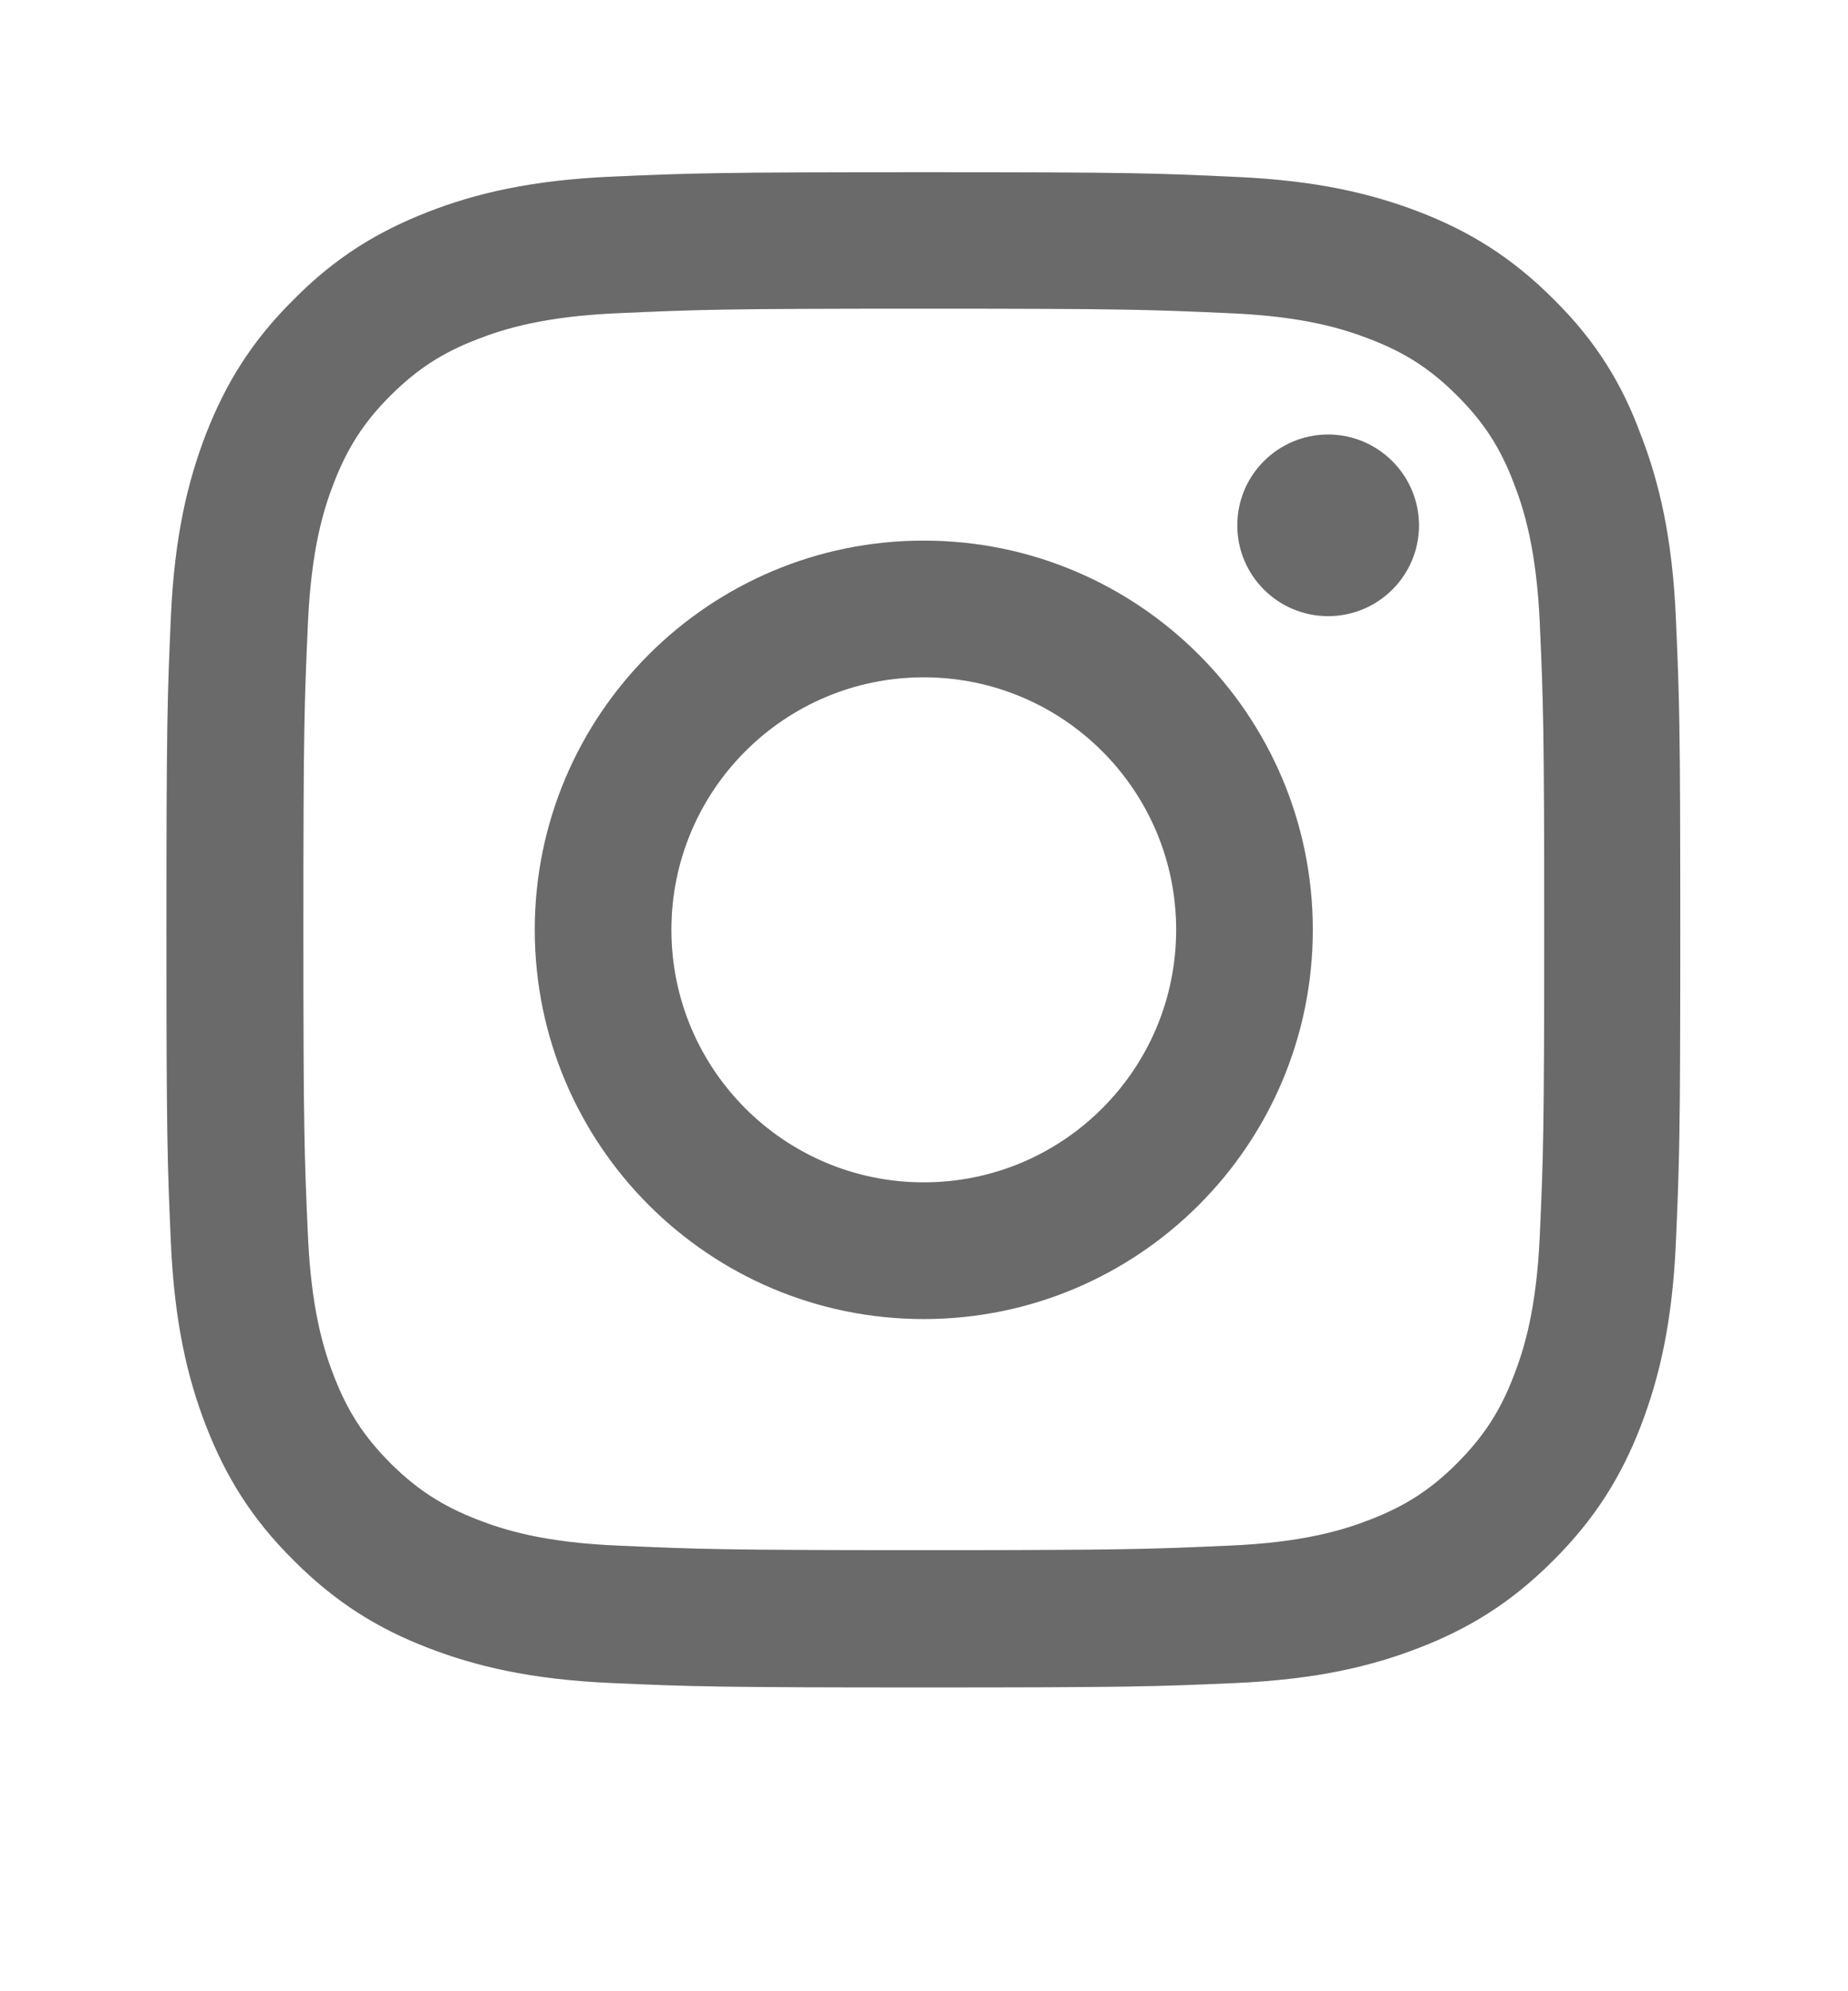 <svg width="13" height="14" viewBox="0 0 13 14" fill="none" xmlns="http://www.w3.org/2000/svg">
<g clip-path="url(#clip0_7388_3341)">
<path d="M6.499 2.17C7.922 2.17 8.091 2.177 8.65 2.202C9.171 2.224 9.452 2.312 9.639 2.385C9.887 2.48 10.066 2.597 10.251 2.782C10.438 2.969 10.553 3.146 10.648 3.394C10.721 3.581 10.809 3.864 10.832 4.383C10.857 4.944 10.863 5.113 10.863 6.534C10.863 7.958 10.857 8.127 10.832 8.686C10.809 9.207 10.721 9.488 10.648 9.675C10.553 9.923 10.436 10.101 10.251 10.287C10.064 10.474 9.887 10.588 9.639 10.684C9.452 10.757 9.169 10.845 8.65 10.867C8.089 10.892 7.92 10.899 6.499 10.899C5.075 10.899 4.907 10.892 4.347 10.867C3.826 10.845 3.545 10.757 3.358 10.684C3.111 10.588 2.932 10.472 2.746 10.287C2.559 10.099 2.445 9.923 2.349 9.675C2.276 9.488 2.189 9.205 2.166 8.686C2.141 8.124 2.134 7.956 2.134 6.534C2.134 5.111 2.141 4.942 2.166 4.383C2.189 3.862 2.276 3.581 2.349 3.394C2.445 3.146 2.561 2.967 2.746 2.782C2.934 2.595 3.111 2.48 3.358 2.385C3.545 2.312 3.829 2.224 4.347 2.202C4.907 2.177 5.075 2.17 6.499 2.17ZM6.499 1.211C5.052 1.211 4.871 1.217 4.303 1.242C3.737 1.267 3.348 1.359 3.011 1.49C2.659 1.627 2.361 1.808 2.066 2.106C1.768 2.401 1.587 2.699 1.45 3.049C1.319 3.388 1.227 3.775 1.202 4.341C1.177 4.911 1.171 5.092 1.171 6.539C1.171 7.985 1.177 8.166 1.202 8.734C1.227 9.3 1.319 9.689 1.45 10.027C1.587 10.378 1.768 10.676 2.066 10.971C2.361 11.267 2.659 11.45 3.009 11.585C3.348 11.716 3.735 11.808 4.301 11.833C4.869 11.858 5.05 11.864 6.497 11.864C7.943 11.864 8.124 11.858 8.692 11.833C9.258 11.808 9.647 11.716 9.984 11.585C10.334 11.45 10.632 11.267 10.927 10.971C11.223 10.676 11.406 10.378 11.541 10.029C11.672 9.689 11.764 9.302 11.789 8.736C11.814 8.168 11.82 7.987 11.82 6.541C11.82 5.094 11.814 4.913 11.789 4.345C11.764 3.779 11.672 3.39 11.541 3.053C11.41 2.699 11.229 2.401 10.931 2.106C10.636 1.81 10.338 1.627 9.989 1.492C9.649 1.361 9.262 1.269 8.696 1.244C8.126 1.217 7.945 1.211 6.499 1.211Z" fill="#858585"/>
<path d="M6.499 2.17C7.922 2.17 8.091 2.177 8.65 2.202C9.171 2.224 9.452 2.312 9.639 2.385C9.887 2.48 10.066 2.597 10.251 2.782C10.438 2.969 10.553 3.146 10.648 3.394C10.721 3.581 10.809 3.864 10.832 4.383C10.857 4.944 10.863 5.113 10.863 6.534C10.863 7.958 10.857 8.127 10.832 8.686C10.809 9.207 10.721 9.488 10.648 9.675C10.553 9.923 10.436 10.101 10.251 10.287C10.064 10.474 9.887 10.588 9.639 10.684C9.452 10.757 9.169 10.845 8.65 10.867C8.089 10.892 7.92 10.899 6.499 10.899C5.075 10.899 4.907 10.892 4.347 10.867C3.826 10.845 3.545 10.757 3.358 10.684C3.111 10.588 2.932 10.472 2.746 10.287C2.559 10.099 2.445 9.923 2.349 9.675C2.276 9.488 2.189 9.205 2.166 8.686C2.141 8.124 2.134 7.956 2.134 6.534C2.134 5.111 2.141 4.942 2.166 4.383C2.189 3.862 2.276 3.581 2.349 3.394C2.445 3.146 2.561 2.967 2.746 2.782C2.934 2.595 3.111 2.48 3.358 2.385C3.545 2.312 3.829 2.224 4.347 2.202C4.907 2.177 5.075 2.17 6.499 2.17ZM6.499 1.211C5.052 1.211 4.871 1.217 4.303 1.242C3.737 1.267 3.348 1.359 3.011 1.49C2.659 1.627 2.361 1.808 2.066 2.106C1.768 2.401 1.587 2.699 1.45 3.049C1.319 3.388 1.227 3.775 1.202 4.341C1.177 4.911 1.171 5.092 1.171 6.539C1.171 7.985 1.177 8.166 1.202 8.734C1.227 9.3 1.319 9.689 1.45 10.027C1.587 10.378 1.768 10.676 2.066 10.971C2.361 11.267 2.659 11.45 3.009 11.585C3.348 11.716 3.735 11.808 4.301 11.833C4.869 11.858 5.05 11.864 6.497 11.864C7.943 11.864 8.124 11.858 8.692 11.833C9.258 11.808 9.647 11.716 9.984 11.585C10.334 11.45 10.632 11.267 10.927 10.971C11.223 10.676 11.406 10.378 11.541 10.029C11.672 9.689 11.764 9.302 11.789 8.736C11.814 8.168 11.82 7.987 11.82 6.541C11.82 5.094 11.814 4.913 11.789 4.345C11.764 3.779 11.672 3.39 11.541 3.053C11.41 2.699 11.229 2.401 10.931 2.106C10.636 1.81 10.338 1.627 9.989 1.492C9.649 1.361 9.262 1.269 8.696 1.244C8.126 1.217 7.945 1.211 6.499 1.211Z" fill="black" fill-opacity="0.2"/>
<path d="M6.498 3.801C4.987 3.801 3.762 5.027 3.762 6.537C3.762 8.048 4.987 9.274 6.498 9.274C8.009 9.274 9.235 8.048 9.235 6.537C9.235 5.027 8.009 3.801 6.498 3.801ZM6.498 8.313C5.518 8.313 4.723 7.518 4.723 6.537C4.723 5.557 5.518 4.762 6.498 4.762C7.479 4.762 8.274 5.557 8.274 6.537C8.274 7.518 7.479 8.313 6.498 8.313Z" fill="#858585"/>
<path d="M6.498 3.801C4.987 3.801 3.762 5.027 3.762 6.537C3.762 8.048 4.987 9.274 6.498 9.274C8.009 9.274 9.235 8.048 9.235 6.537C9.235 5.027 8.009 3.801 6.498 3.801ZM6.498 8.313C5.518 8.313 4.723 7.518 4.723 6.537C4.723 5.557 5.518 4.762 6.498 4.762C7.479 4.762 8.274 5.557 8.274 6.537C8.274 7.518 7.479 8.313 6.498 8.313Z" fill="black" fill-opacity="0.2"/>
<path d="M9.982 3.694C9.982 4.047 9.695 4.332 9.343 4.332C8.989 4.332 8.704 4.045 8.704 3.694C8.704 3.34 8.991 3.055 9.343 3.055C9.695 3.055 9.982 3.342 9.982 3.694Z" fill="#858585"/>
<path d="M9.982 3.694C9.982 4.047 9.695 4.332 9.343 4.332C8.989 4.332 8.704 4.045 8.704 3.694C8.704 3.34 8.991 3.055 9.343 3.055C9.695 3.055 9.982 3.342 9.982 3.694Z" fill="black" fill-opacity="0.2"/>
</g>
<defs>
<clipPath id="clip0_7388_3341">
<rect width="10.655" height="10.655" fill="white" transform="translate(1.171 1.211)"/>
</clipPath>
</defs>
</svg>
